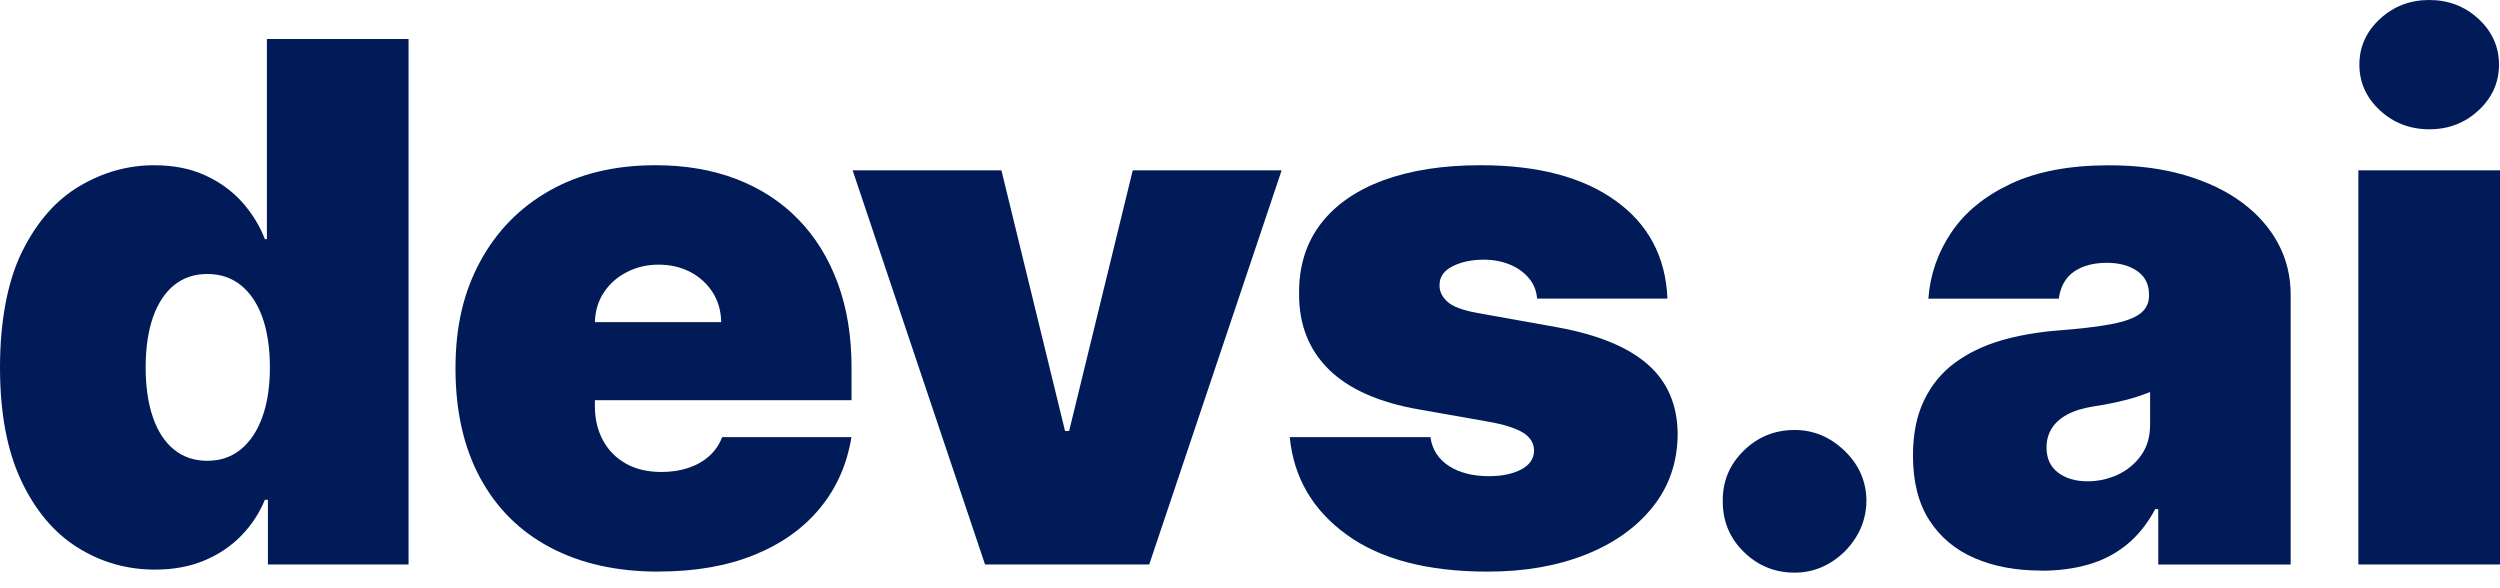 <svg xmlns="http://www.w3.org/2000/svg" role="img" aria-label="devsAiIcon" width="102" height="24" viewBox="0 0 102 24"
  focusable="false" fill="#011B58">
  <title>devs.ai</title>
  <path
    d="M6.323 23.24C5.179 23.24 4.126 22.941 3.166 22.339C2.206 21.739 1.44 20.828 0.864 19.606C0.289 18.384 0 16.846 0 14.99C0 13.133 0.301 11.473 0.906 10.259C1.508 9.044 2.292 8.155 3.252 7.589C4.212 7.024 5.221 6.742 6.284 6.742C7.08 6.742 7.777 6.879 8.377 7.156C8.977 7.433 9.479 7.798 9.886 8.255C10.29 8.713 10.598 9.213 10.807 9.757H10.89V1.592H16.669V23.029H10.931V20.392H10.807C10.584 20.935 10.263 21.423 9.849 21.851C9.433 22.28 8.931 22.618 8.341 22.867C7.75 23.115 7.08 23.24 6.325 23.24H6.323ZM8.458 18.8C8.99 18.8 9.443 18.646 9.825 18.335C10.204 18.024 10.498 17.585 10.704 17.015C10.909 16.447 11.012 15.771 11.012 14.99C11.012 14.209 10.909 13.513 10.704 12.943C10.498 12.374 10.204 11.938 9.825 11.635C9.445 11.331 8.99 11.179 8.458 11.179C7.927 11.179 7.476 11.331 7.102 11.635C6.729 11.938 6.443 12.374 6.242 12.943C6.044 13.511 5.943 14.194 5.943 14.99C5.943 15.786 6.044 16.466 6.242 17.037C6.44 17.605 6.727 18.041 7.102 18.345C7.474 18.648 7.927 18.8 8.458 18.8Z" />
  <path
    d="M26.873 23.322C25.156 23.322 23.68 22.991 22.441 22.332C21.201 21.674 20.249 20.723 19.583 19.484C18.917 18.245 18.584 16.761 18.584 15.03C18.584 13.299 18.919 11.918 19.588 10.676C20.259 9.434 21.204 8.467 22.424 7.777C23.645 7.086 25.085 6.741 26.746 6.741C27.96 6.741 29.06 6.929 30.044 7.306C31.029 7.684 31.869 8.23 32.566 8.945C33.264 9.66 33.801 10.527 34.178 11.545C34.555 12.564 34.743 13.713 34.743 14.988V16.328H20.381V13.144H29.425C29.417 12.684 29.3 12.277 29.074 11.925C28.847 11.572 28.543 11.296 28.163 11.097C27.784 10.899 27.353 10.798 26.87 10.798C26.388 10.798 25.974 10.899 25.582 11.097C25.191 11.296 24.88 11.57 24.645 11.92C24.409 12.268 24.287 12.677 24.272 13.144V16.578C24.272 17.094 24.38 17.555 24.598 17.959C24.814 18.363 25.125 18.681 25.529 18.911C25.933 19.142 26.422 19.257 26.993 19.257C27.39 19.257 27.755 19.2 28.088 19.09C28.418 18.977 28.705 18.816 28.94 18.603C29.177 18.39 29.351 18.133 29.464 17.834H34.739C34.557 18.951 34.129 19.918 33.45 20.738C32.775 21.558 31.878 22.193 30.767 22.643C29.652 23.094 28.355 23.319 26.868 23.319L26.873 23.322Z" />
  <path
    d="M52.291 6.95L46.889 23.029H40.189L34.787 6.95H40.858L43.454 17.586H43.62L46.216 6.95H52.286H52.291Z" />
  <path
    d="M68.03 12.184H62.714C62.687 11.856 62.572 11.575 62.368 11.337C62.165 11.1 61.906 10.916 61.59 10.789C61.274 10.661 60.921 10.595 60.537 10.595C60.042 10.595 59.616 10.686 59.258 10.867C58.903 11.048 58.727 11.308 58.734 11.641C58.727 11.878 58.83 12.099 59.043 12.3C59.256 12.503 59.67 12.659 60.282 12.77L63.549 13.355C65.197 13.656 66.421 14.161 67.229 14.868C68.035 15.576 68.441 16.524 68.449 17.711C68.441 18.855 68.101 19.849 67.427 20.689C66.754 21.529 65.836 22.178 64.675 22.636C63.514 23.094 62.19 23.322 60.703 23.322C58.247 23.322 56.325 22.82 54.941 21.813C53.555 20.809 52.784 19.482 52.622 17.836H58.36C58.435 18.346 58.69 18.737 59.119 19.014C59.547 19.288 60.091 19.428 60.747 19.428C61.279 19.428 61.715 19.337 62.062 19.156C62.407 18.975 62.584 18.718 62.591 18.382C62.584 18.076 62.432 17.831 62.136 17.65C61.839 17.469 61.377 17.322 60.75 17.209L57.902 16.707C56.261 16.421 55.034 15.877 54.216 15.074C53.401 14.271 52.994 13.237 53.002 11.976C52.994 10.86 53.291 9.912 53.886 9.133C54.483 8.354 55.338 7.762 56.45 7.353C57.564 6.944 58.884 6.741 60.412 6.741C62.736 6.741 64.57 7.223 65.912 8.186C67.256 9.148 67.961 10.482 68.032 12.184H68.03Z" />
  <path
    d="M73.22 23.364C72.409 23.364 71.719 23.08 71.141 22.512C70.565 21.944 70.281 21.251 70.289 20.433C70.281 19.637 70.565 18.956 71.141 18.39C71.716 17.825 72.409 17.543 73.22 17.543C73.986 17.543 74.667 17.825 75.255 18.39C75.845 18.956 76.144 19.637 76.151 20.433C76.144 20.976 76.002 21.471 75.728 21.914C75.451 22.358 75.093 22.71 74.655 22.972C74.217 23.234 73.737 23.364 73.22 23.364Z" />
  <path
    d="M83.282 23.28C82.256 23.28 81.35 23.111 80.566 22.773C79.783 22.436 79.166 21.921 78.72 21.231C78.274 20.54 78.049 19.661 78.049 18.593C78.049 17.714 78.198 16.962 78.5 16.338C78.798 15.714 79.217 15.202 79.756 14.805C80.292 14.408 80.919 14.105 81.634 13.894C82.349 13.686 83.123 13.549 83.953 13.485C84.854 13.414 85.577 13.331 86.125 13.228C86.674 13.125 87.068 12.983 87.313 12.8C87.558 12.616 87.68 12.369 87.68 12.062V12.021C87.68 11.602 87.519 11.281 87.198 11.058C86.877 10.836 86.466 10.723 85.964 10.723C85.413 10.723 84.965 10.843 84.619 11.083C84.274 11.323 84.066 11.693 83.997 12.187H78.678C78.747 11.21 79.06 10.309 79.616 9.481C80.172 8.654 80.983 7.993 82.05 7.493C83.118 6.993 84.45 6.744 86.049 6.744C87.2 6.744 88.234 6.878 89.147 7.148C90.061 7.417 90.839 7.789 91.481 8.267C92.122 8.744 92.612 9.303 92.953 9.942C93.293 10.581 93.459 11.274 93.459 12.021V23.033H88.057V20.773H87.933C87.612 21.373 87.222 21.858 86.764 22.227C86.306 22.597 85.787 22.867 85.204 23.033C84.622 23.2 83.983 23.285 83.285 23.285L83.282 23.28ZM85.168 19.637C85.609 19.637 86.02 19.546 86.409 19.365C86.796 19.184 87.112 18.922 87.357 18.579C87.602 18.236 87.724 17.822 87.724 17.332V15.993C87.57 16.056 87.408 16.115 87.237 16.172C87.066 16.228 86.884 16.279 86.693 16.328C86.502 16.377 86.299 16.421 86.086 16.465C85.873 16.509 85.653 16.546 85.422 16.581C84.977 16.651 84.612 16.764 84.328 16.921C84.046 17.078 83.836 17.269 83.701 17.496C83.564 17.724 83.498 17.976 83.498 18.256C83.498 18.701 83.654 19.044 83.968 19.282C84.281 19.519 84.683 19.637 85.173 19.637H85.168Z" />
  <path
    d="M96.221 23.029V6.95H102V23.029H96.221ZM99.121 5.275C98.332 5.275 97.659 5.018 97.1 4.501C96.542 3.984 96.263 3.365 96.263 2.637C96.263 1.91 96.542 1.291 97.1 0.774C97.659 0.257 98.33 0 99.111 0C99.892 0 100.57 0.257 101.126 0.774C101.682 1.291 101.959 1.913 101.959 2.637C101.959 3.362 101.682 3.984 101.126 4.501C100.57 5.018 99.902 5.275 99.121 5.275Z" />
</svg>